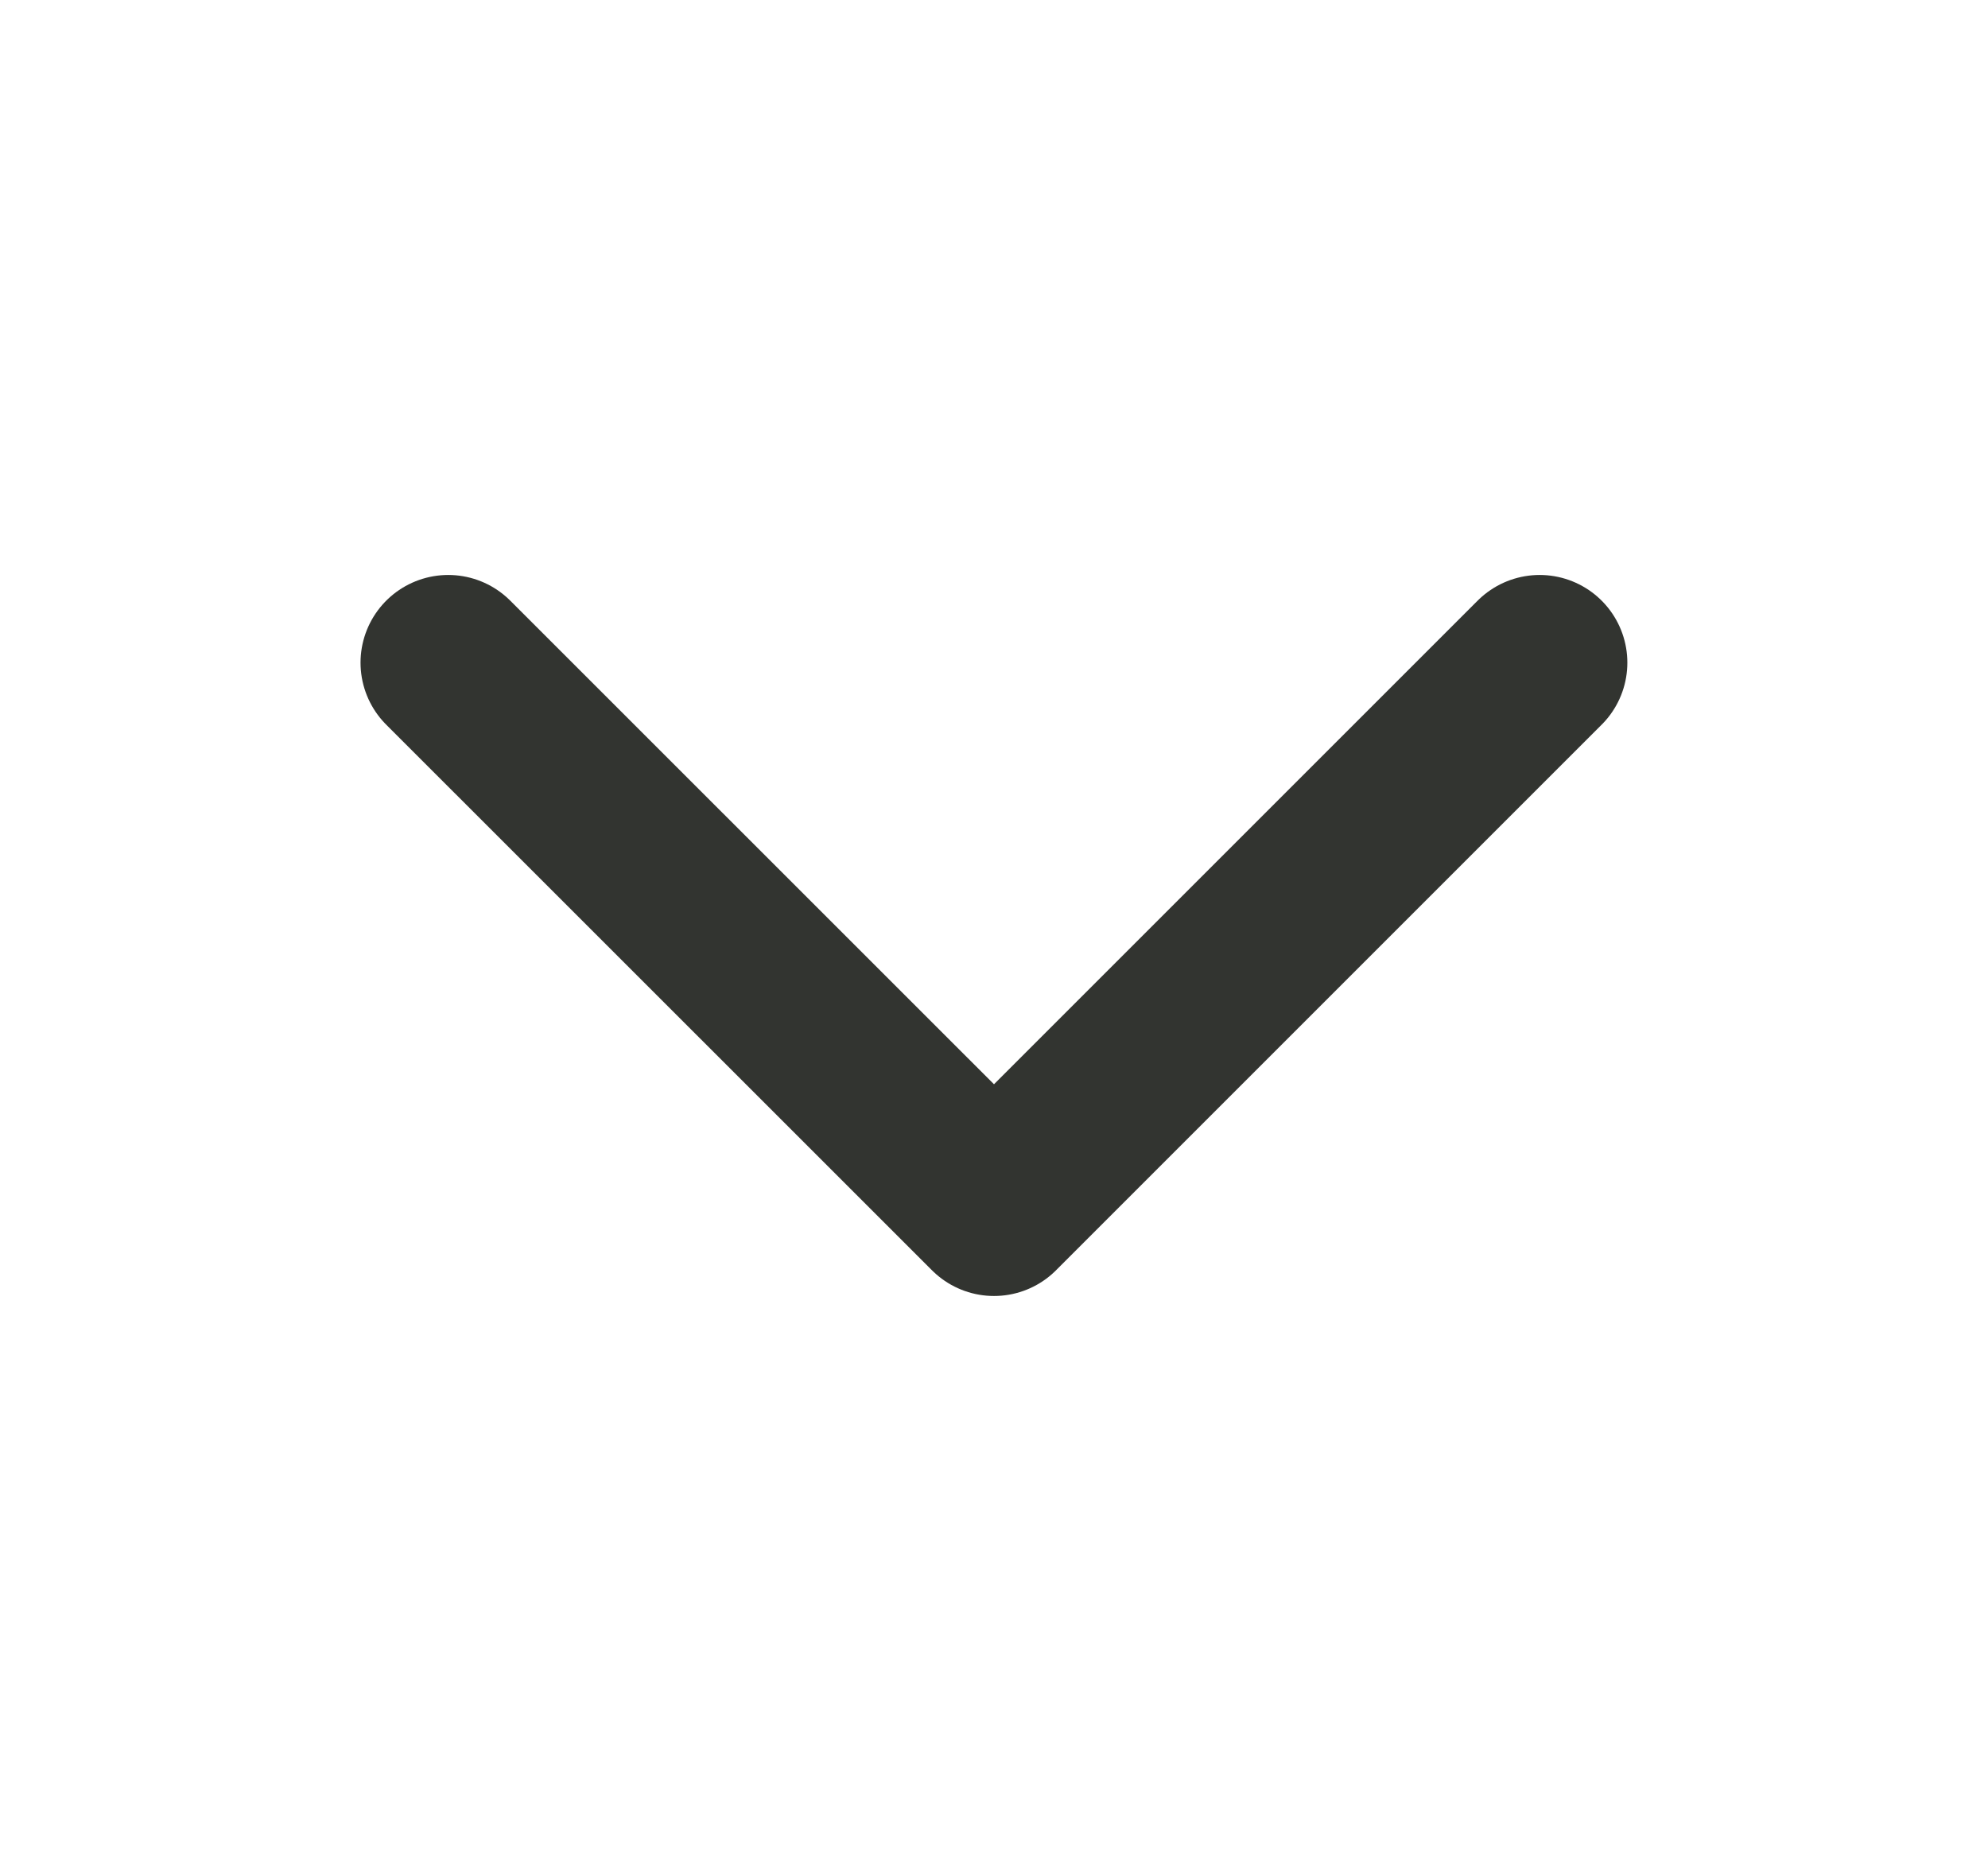<svg width="17" height="16" viewBox="0 0 17 16" fill="none" xmlns="http://www.w3.org/2000/svg">
<path d="M3.833 5.667L8.5 10.333L13.166 5.667" stroke="#323430" stroke-width="1.5" stroke-linecap="round" stroke-linejoin="round"/>
</svg>
